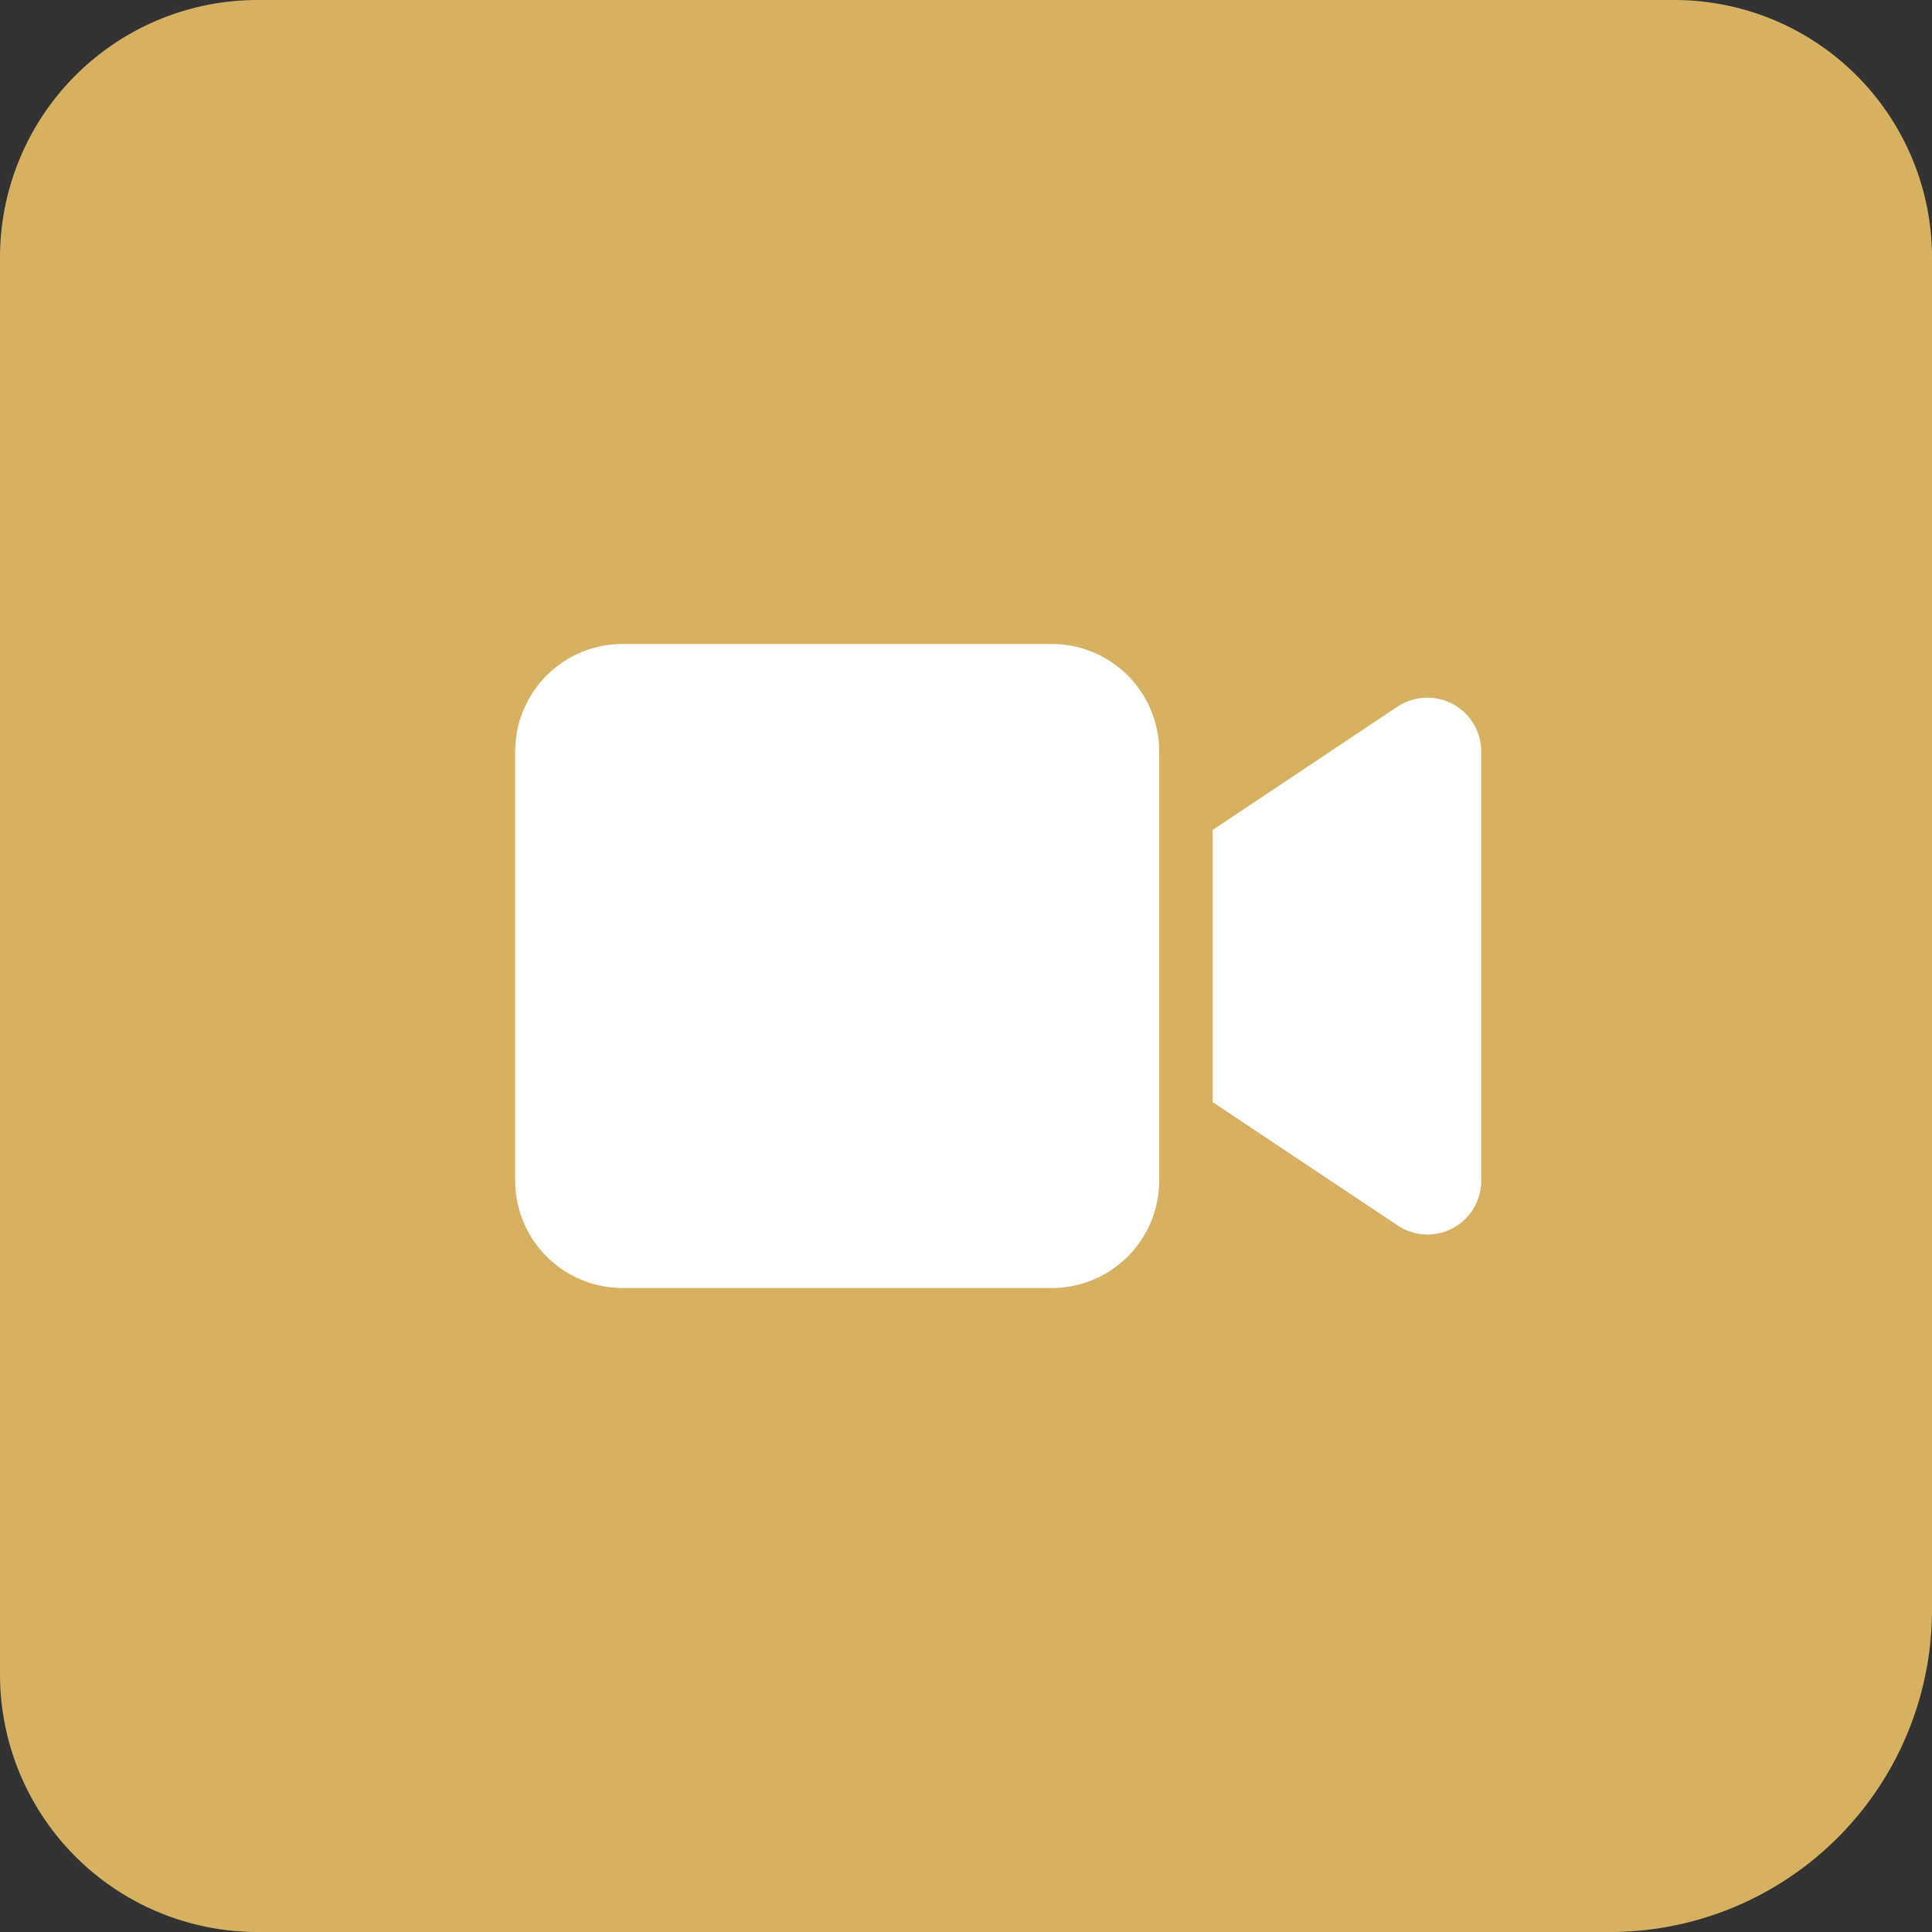 <svg xmlns="http://www.w3.org/2000/svg" width="30" height="30" viewBox="0 0 30 30">
  <rect x="0" y="0" width="30" height="30" fill="#333333" stroke="none"/>
  <g id="video_G_W" transform="translate(-2501 -695)">
    <path id="Rectangle_7" data-name="Rectangle 7" d="M4,0H26a4,4,0,0,1,4,4V25a5,5,0,0,1-5,5H4a4,4,0,0,1-4-4V4A4,4,0,0,1,4,0Z" transform="translate(2501 695)" fill="#d6b161"/>
    <path id="video" d="M0,65.667A1.668,1.668,0,0,1,1.667,64H8.333A1.668,1.668,0,0,1,10,65.667v6.667A1.668,1.668,0,0,1,8.333,74H1.667A1.668,1.668,0,0,1,0,72.333Zm14.56-.734a.834.834,0,0,1,.44.734v6.667a.834.834,0,0,1-1.3.693l-2.5-1.667-.37-.247V66.888l.37-.247,2.5-1.667a.836.836,0,0,1,.857-.042Z" transform="translate(2509 641)" fill="#fff"/>
  </g>
</svg>
